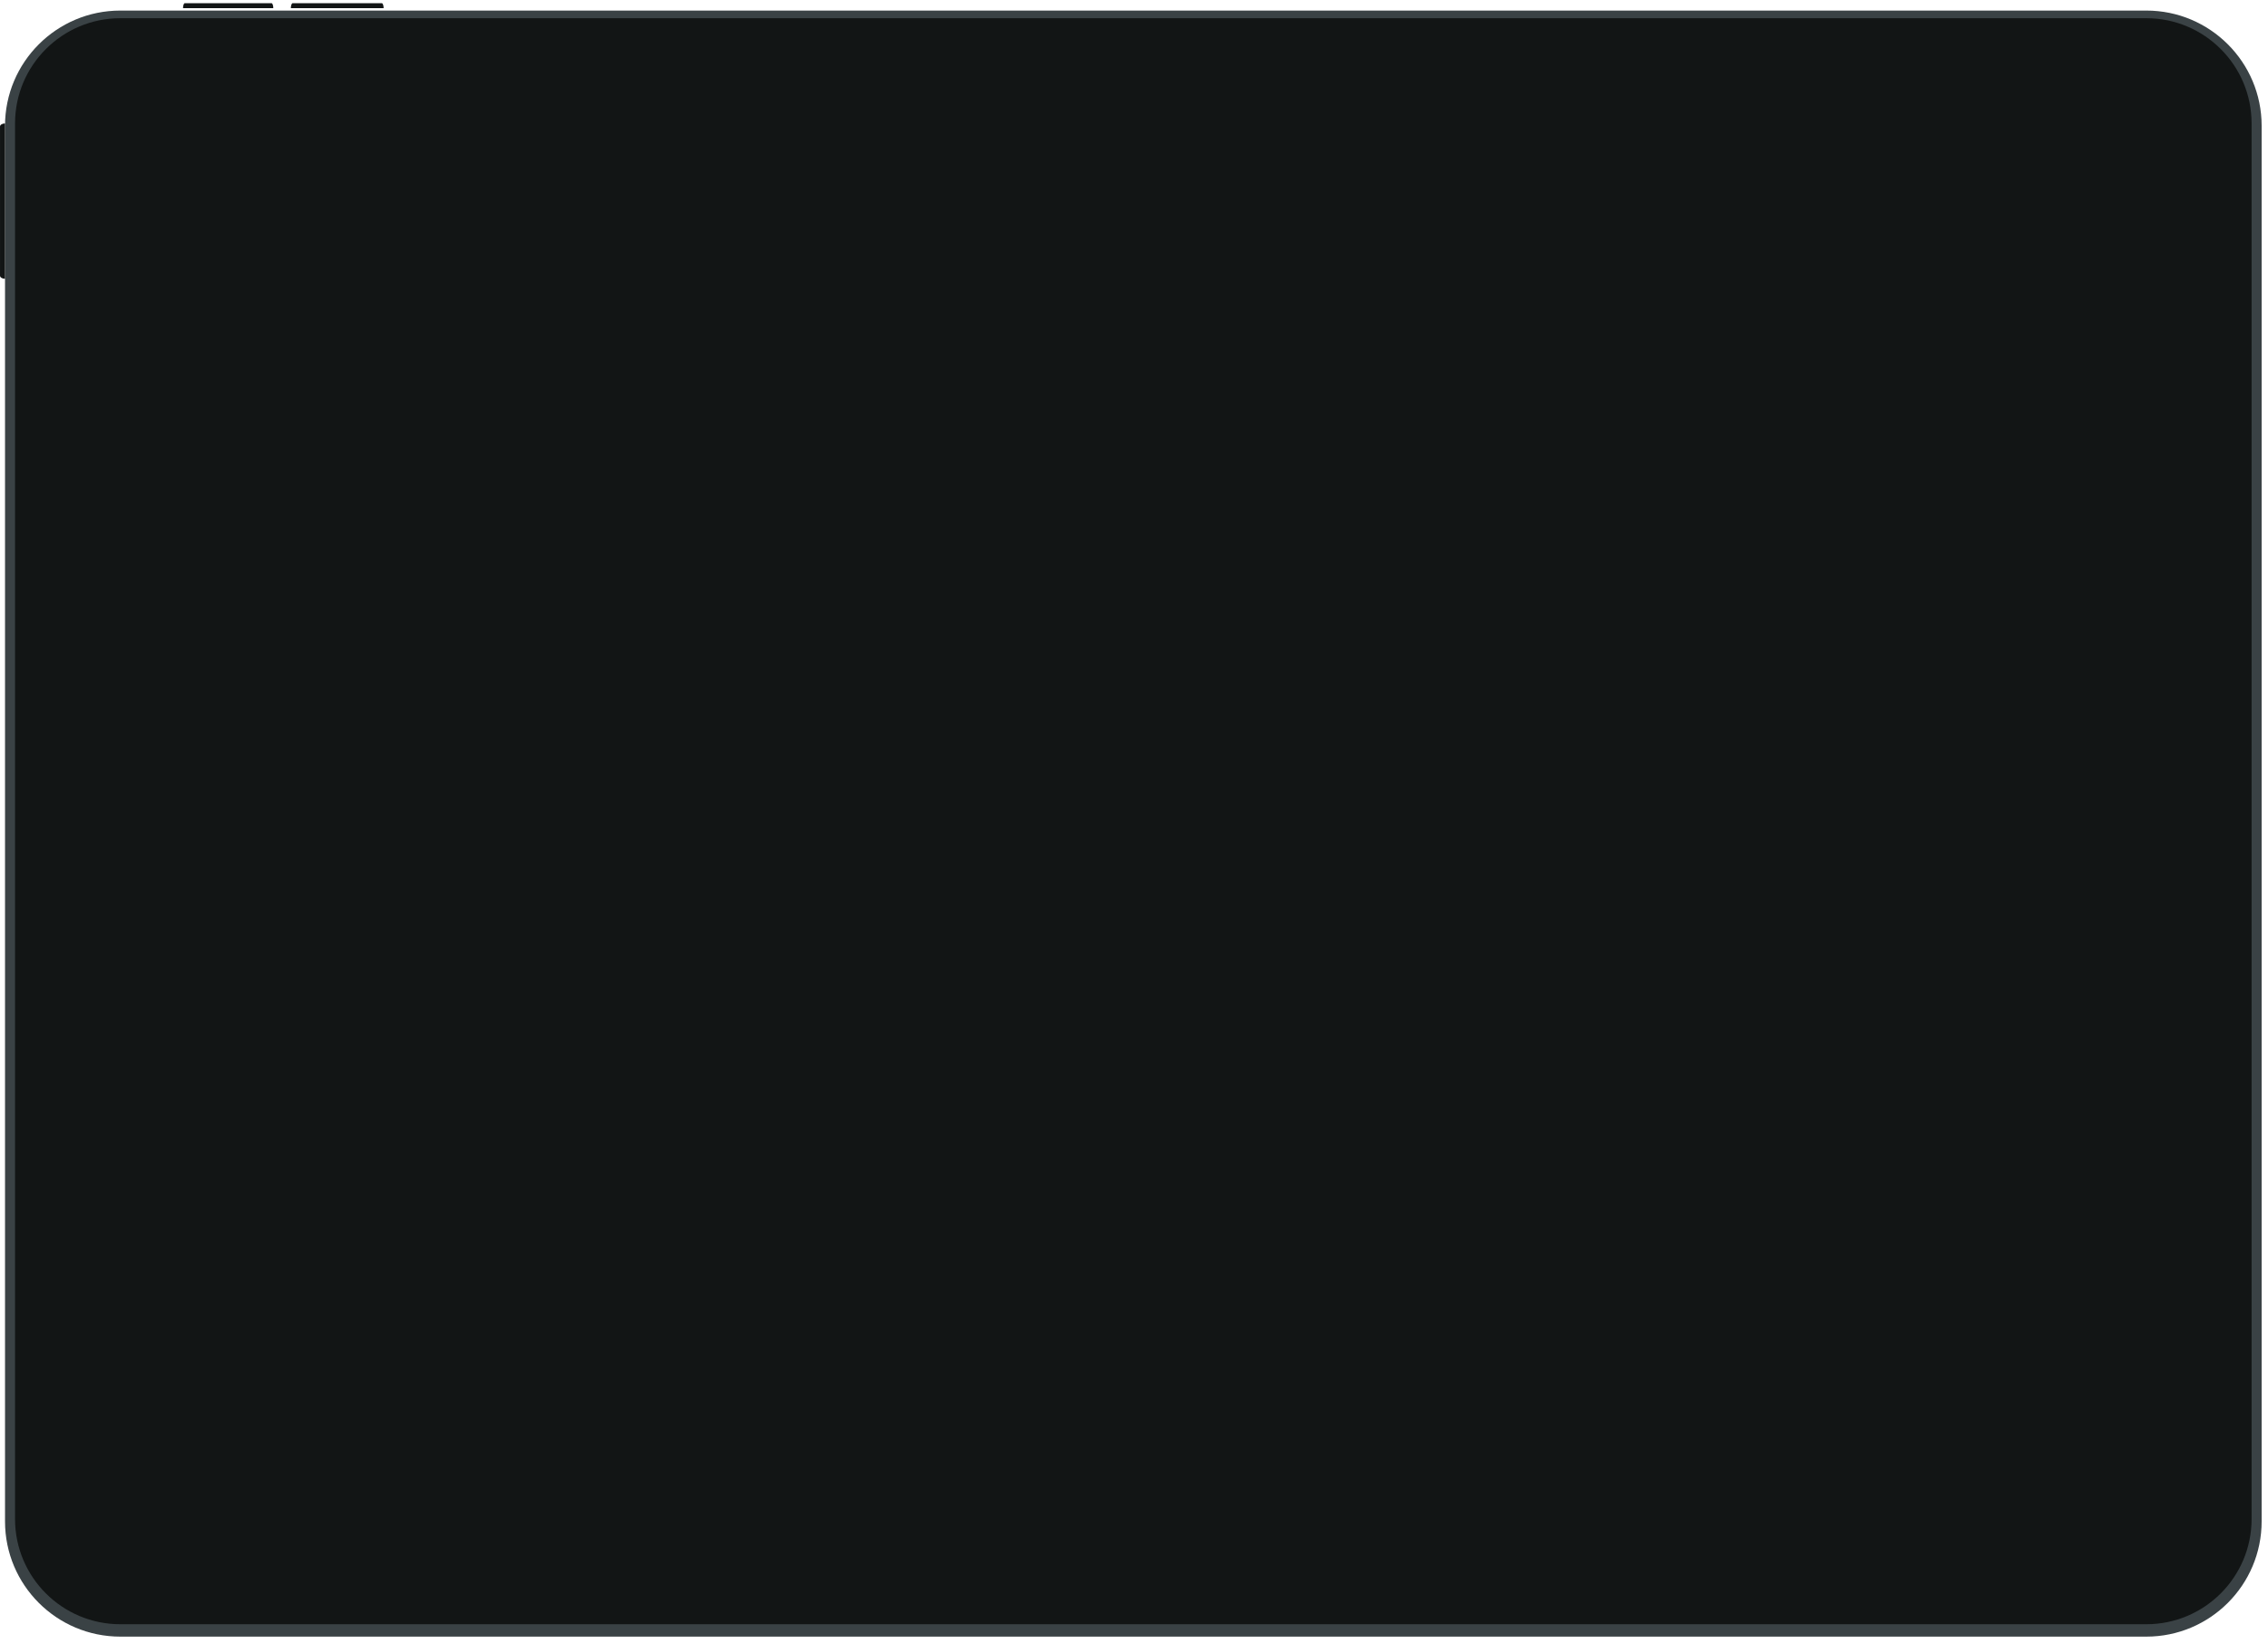 <svg width="712" height="516" viewBox="0 0 712 516" fill="none" xmlns="http://www.w3.org/2000/svg">
<g id="Devices / Apple / iPad Air 4">
<g id="Device Surround" filter="url(#filter0_dd)">
<path d="M37.784 513C17.787 513 1.576 496.803 1.576 476.822L1.576 38.751C1.576 18.771 17.787 2.573 37.784 2.573L673.793 2.573C693.79 2.573 710.001 18.77 710.001 38.751L710.001 476.822C710.001 496.802 693.79 513 673.793 513L37.784 513Z" fill="#3A4245"/>
</g>
<path id="Device BG" d="M37.781 509.852C19.522 509.852 4.721 495.063 4.721 476.82L4.721 38.749C4.721 20.506 19.522 5.717 37.781 5.717L673.789 5.717C692.048 5.717 706.849 20.506 706.849 38.749L706.849 476.82C706.849 495.063 692.048 509.852 673.789 509.852L37.781 509.852Z" fill="#121515"/>
<g id="Device Buttons">
<path id="Volume Up" fill-rule="evenodd" clip-rule="evenodd" d="M57.461 2.57C57.461 1.702 57.715 0.997 58.028 0.997L85.231 0.997C85.544 0.997 85.798 1.702 85.798 2.57L57.461 2.57Z" fill="#121515"/>
<path id="Volume Down" fill-rule="evenodd" clip-rule="evenodd" d="M91.308 2.57C91.308 1.702 91.569 0.997 91.891 0.997L119.85 0.997C120.172 0.997 120.432 1.702 120.432 2.57L91.308 2.57Z" fill="#121515"/>
<path id="Power" fill-rule="evenodd" clip-rule="evenodd" d="M1.576 87.512C0.706 87.512 0.002 87.076 0.002 86.537L0.002 39.726C0.002 39.187 0.706 38.75 1.576 38.75L1.576 87.512Z" fill="#121515"/>
</g>
</g>
<defs>
<filter id="filter0_dd" x="0.09" y="1.83" width="711.397" height="513.398" filterUnits="userSpaceOnUse" color-interpolation-filters="sRGB">
<feFlood flood-opacity="0" result="BackgroundImageFix"/>
<feColorMatrix in="SourceAlpha" type="matrix" values="0 0 0 0 0 0 0 0 0 0 0 0 0 0 0 0 0 0 127 0"/>
<feOffset/>
<feGaussianBlur stdDeviation="0.371"/>
<feColorMatrix type="matrix" values="0 0 0 0 0 0 0 0 0 0.082 0 0 0 0 0.251 0 0 0 0.14 0"/>
<feBlend mode="normal" in2="BackgroundImageFix" result="effect1_dropShadow"/>
<feColorMatrix in="SourceAlpha" type="matrix" values="0 0 0 0 0 0 0 0 0 0 0 0 0 0 0 0 0 0 127 0"/>
<feOffset dy="0.743"/>
<feGaussianBlur stdDeviation="0.743"/>
<feColorMatrix type="matrix" values="0 0 0 0 0 0 0 0 0 0.082 0 0 0 0 0.251 0 0 0 0.05 0"/>
<feBlend mode="normal" in2="effect1_dropShadow" result="effect2_dropShadow"/>
<feBlend mode="normal" in="SourceGraphic" in2="effect2_dropShadow" result="shape"/>
</filter>
</defs>
</svg>
